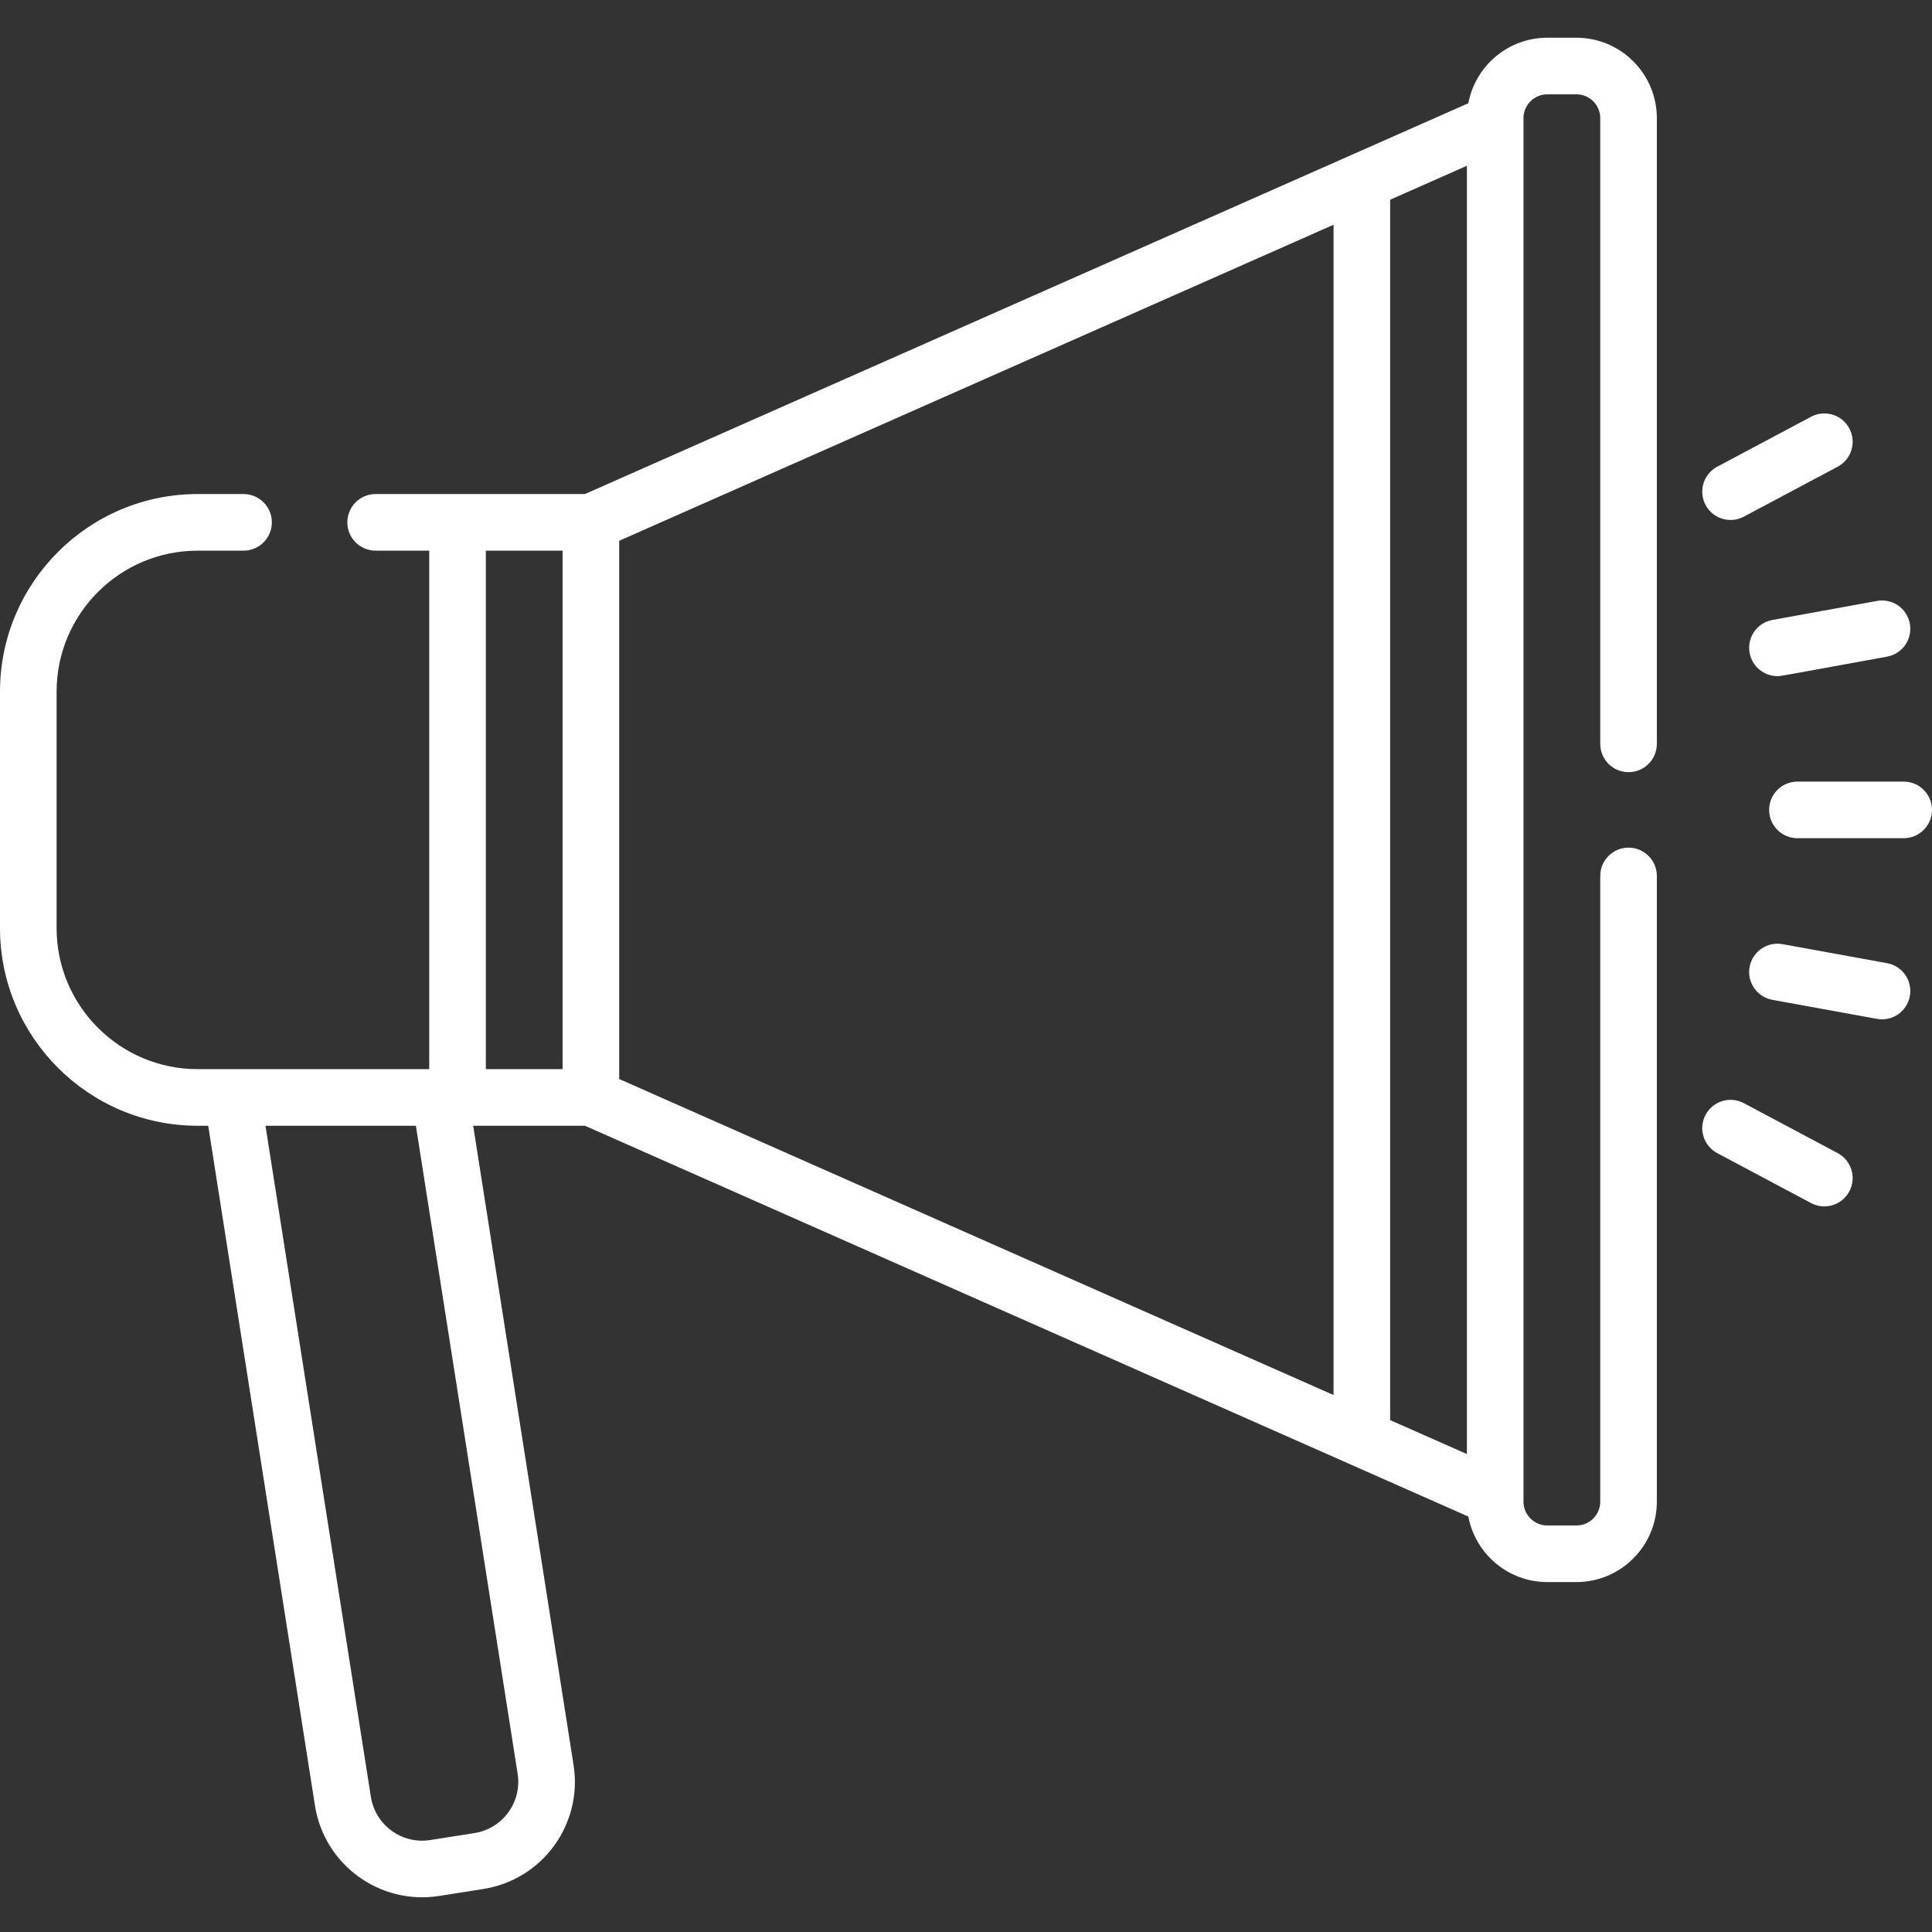 <?xml version="1.0"?>
<svg xmlns="http://www.w3.org/2000/svg" height="512px" viewBox="0 -10 512 512" width="512px" class=""><rect x="0" y="-10" width="512" height="512" fill="#333333" stroke="none"/><g><path d="m504.5 197.133h-28.164c-4.141 0-7.5 3.355-7.5 7.5 0 4.145 3.359 7.5 7.5 7.5h28.164c4.145 0 7.5-3.355 7.5-7.5 0-4.145-3.359-7.5-7.5-7.5zm0 0" data-original="#000000" class="active-path" data-old_color="#F0EAEA" fill="#FFFFFF"/><path d="m500.094 164.016c4.074-.742 6.777-4.645 6.035-8.723-.742-4.074-4.641-6.781-8.723-6.035l-27.707 5.039c-4.074.742-6.777 4.648-6.035 8.723.66 3.621 3.816 6.16 7.371 6.16 1 0-.699.25 29.059-5.164zm0 0" data-original="#000000" class="active-path" data-old_color="#F0EAEA" fill="#FFFFFF"/><path d="m479.949 100.445-24.859 13.23c-3.656 1.945-5.043 6.488-3.098 10.145 1.941 3.645 6.477 5.047 10.145 3.098l24.859-13.23c3.656-1.945 5.043-6.488 3.098-10.145s-6.492-5.043-10.145-3.098zm0 0" data-original="#000000" class="active-path" data-old_color="#F0EAEA" fill="#FFFFFF"/><path d="m506.129 253.973c.742-4.074-1.961-7.98-6.035-8.723l-27.707-5.039c-4.074-.746-7.98 1.961-8.723 6.035-.742 4.074 1.961 7.98 6.035 8.723l27.707 5.039c4.062.742 7.98-1.953 8.723-6.035zm0 0" data-original="#000000" class="active-path" data-old_color="#F0EAEA" fill="#FFFFFF"/><path d="m462.137 282.348c-3.656-1.941-8.199-.559-10.145 3.102-1.945 3.652-.562 8.195 3.098 10.145l24.859 13.23c3.668 1.949 8.203.547 10.145-3.102 1.945-3.656.559-8.195-3.098-10.145zm0 0" data-original="#000000" class="active-path" data-old_color="#F0EAEA" fill="#FFFFFF"/><path d="m0 173.297v62.672c0 28.875 23.492 52.367 52.367 52.367h2.809l28.293 180.18c2.461 15.676 17.215 26.395 32.852 23.938l11.746-1.848c15.695-2.465 26.398-17.156 23.934-32.848l-26.602-169.422h29.609l234.117 103.57c1.855 9.867 10.523 17.359 20.922 17.359h7.73c11.746 0 21.305-9.559 21.305-21.305v-165.828c0-4.141-3.355-7.5-7.5-7.5s-7.5 3.359-7.5 7.5v165.828c0 3.477-2.828 6.305-6.305 6.305h-7.73c-3.477 0-6.305-2.828-6.305-6.305v-366.656c0-3.473 2.828-6.305 6.305-6.305h7.73c3.477 0 6.305 2.832 6.305 6.305v165.828c0 4.145 3.355 7.5 7.5 7.5s7.5-3.355 7.5-7.5v-165.828c0-11.746-9.559-21.305-21.305-21.305h-7.73c-10.398 0-19.066 7.492-20.922 17.359l-234.117 103.57h-55.461c-4.145 0-7.5 3.359-7.5 7.5 0 4.145 3.355 7.5 7.5 7.5h14.203v137.406h-61.383c-20.605 0-37.367-16.762-37.367-37.367v-62.672c0-20.605 16.762-37.363 37.367-37.363h12.176c4.145 0 7.504-3.359 7.504-7.5 0-4.145-3.359-7.504-7.504-7.504h-12.176c-28.875 0-52.367 23.492-52.367 52.367zm164.094-39.984 189.309-83.75v310.137l-189.309-83.75zm224.648-99.383v341.406l-20.34-8.996v-323.41zm-239.652 102v137.406h-20.34v-137.406zm-38.875 152.406 26.965 171.746c1.176 7.484-3.957 14.527-11.438 15.703l-11.75 1.848c-7.488 1.176-14.527-3.961-15.703-11.441l-27.93-177.855zm0 0" data-original="#000000" class="active-path" data-old_color="#F0EAEA" fill="#FFFFFF"/></g> </svg>
